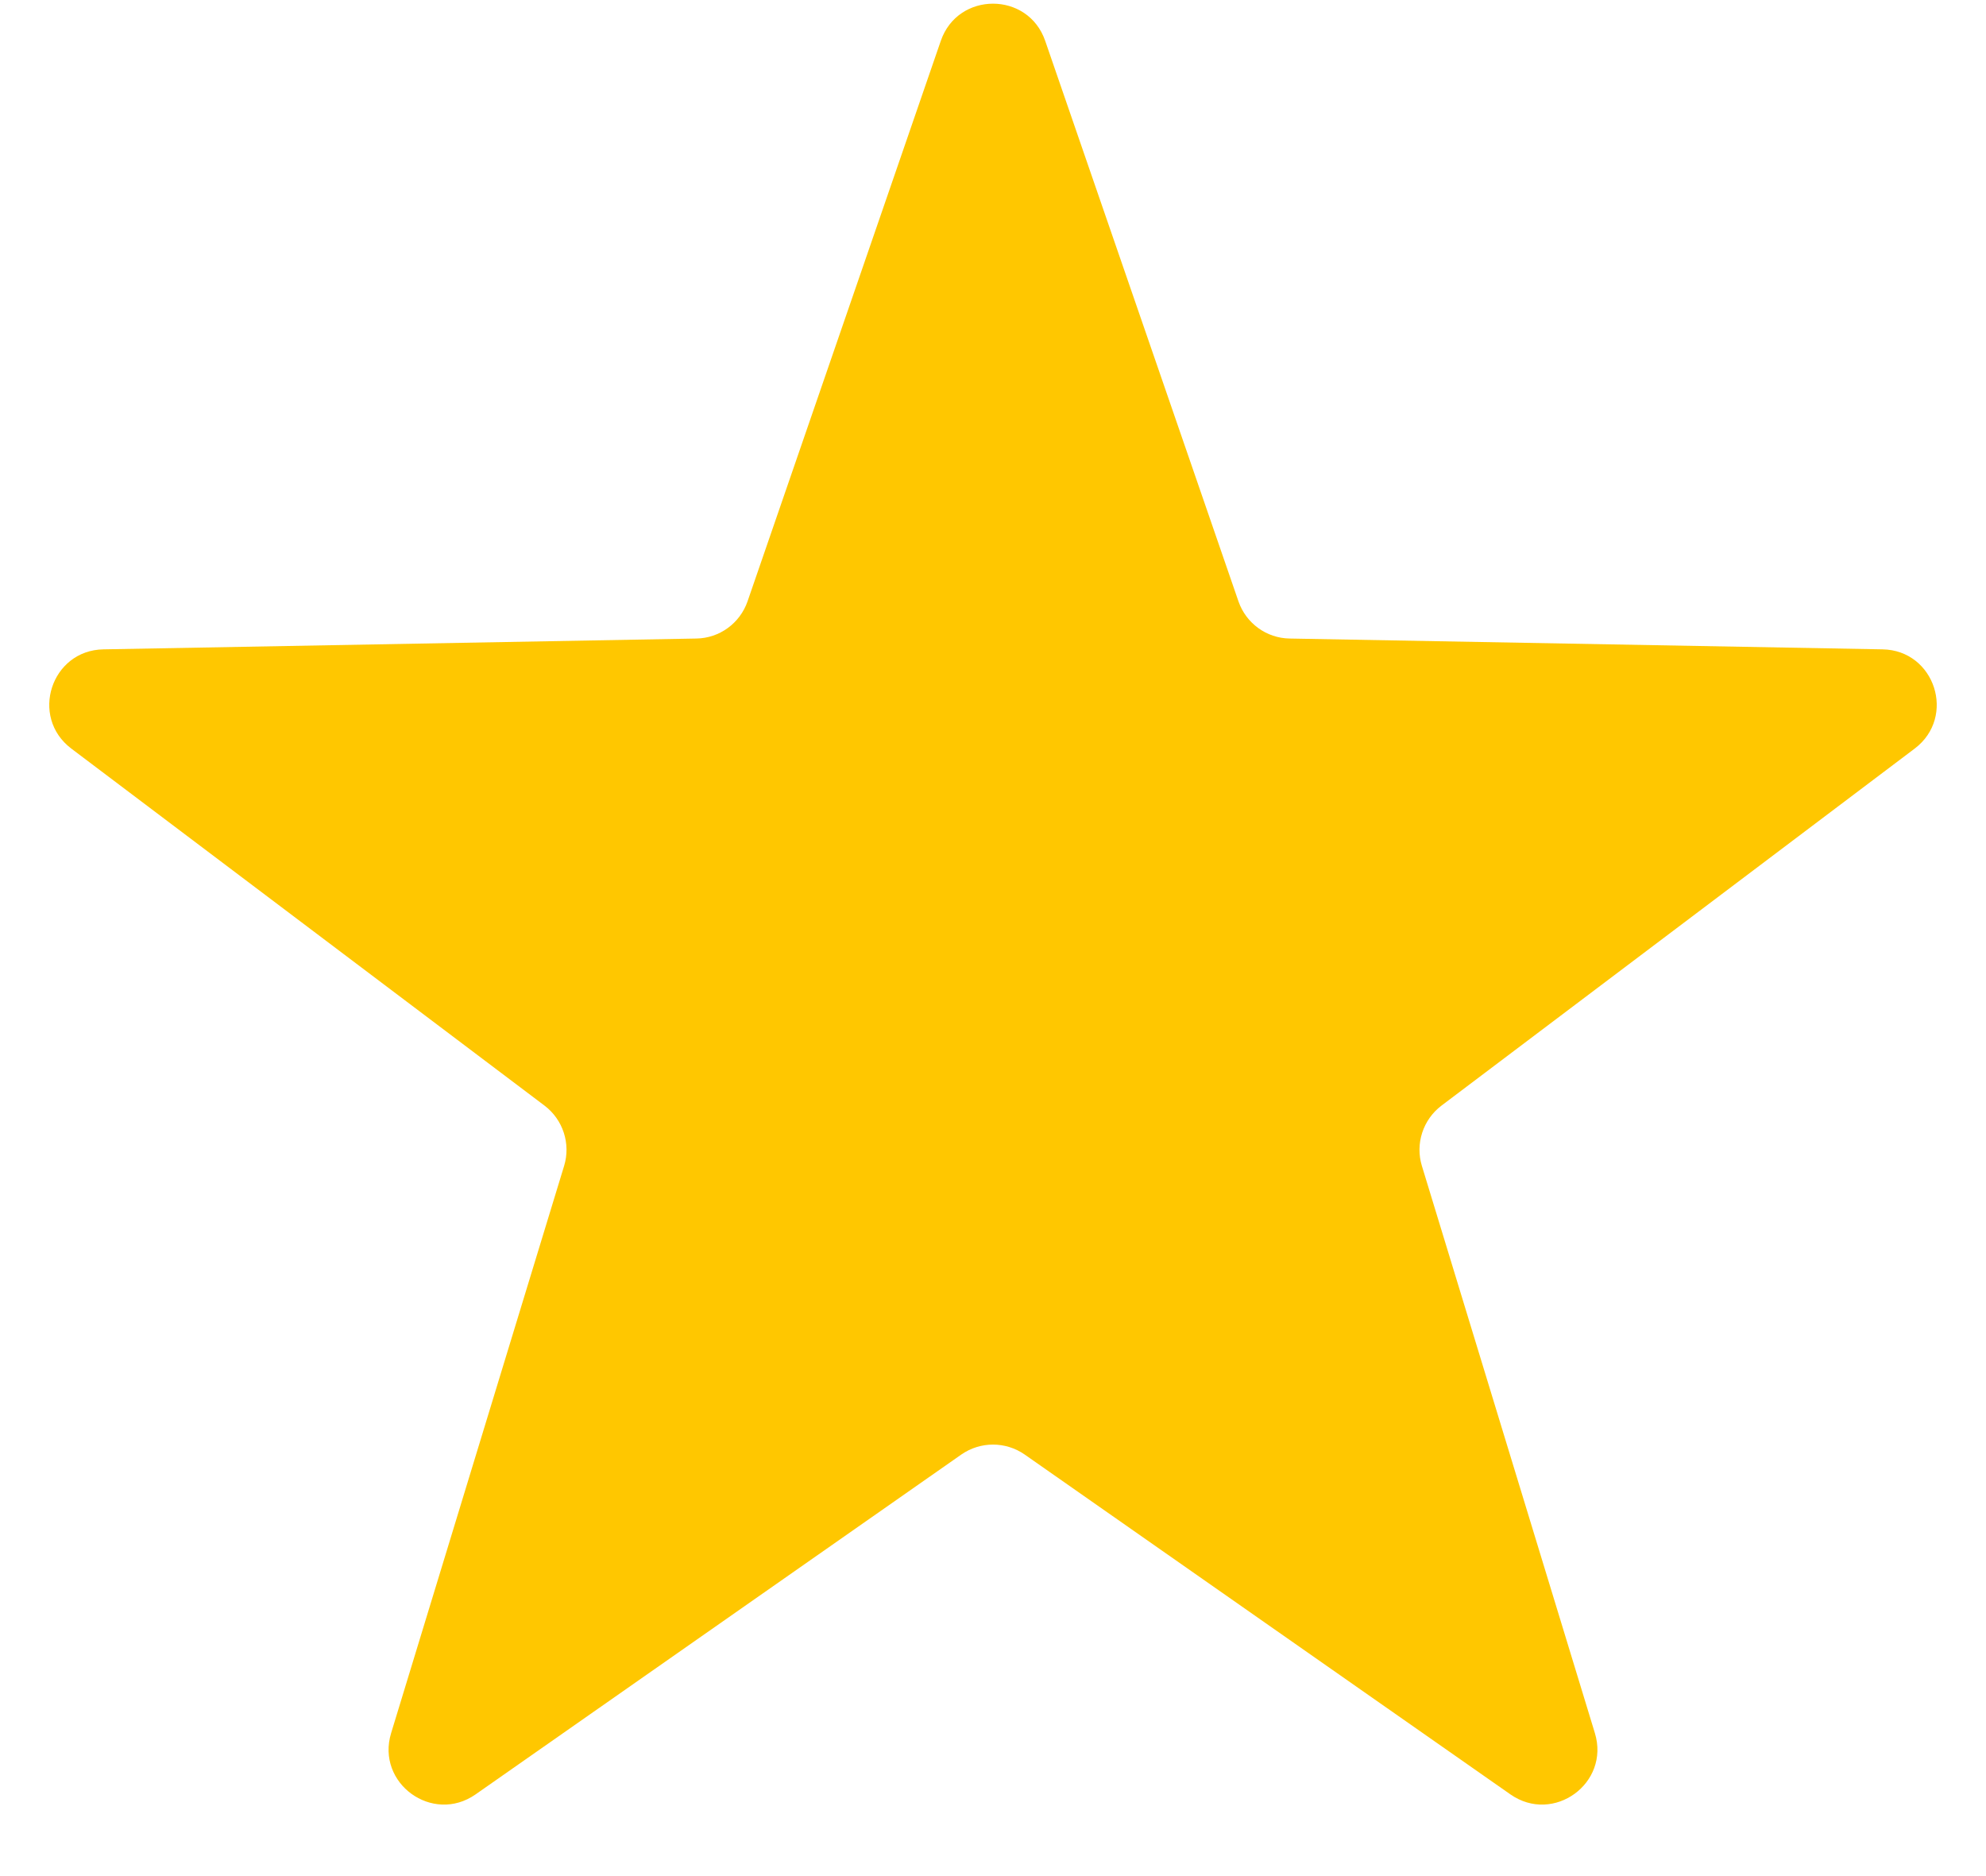 <svg width="18" height="17" viewBox="0 0 18 17" fill="none" xmlns="http://www.w3.org/2000/svg">
<path d="M8.527 0.37C8.682 -0.079 9.318 -0.079 9.473 0.37L11.225 5.45C11.294 5.648 11.479 5.783 11.689 5.786L17.062 5.884C17.537 5.892 17.733 6.496 17.354 6.783L13.064 10.019C12.897 10.146 12.826 10.364 12.887 10.564L14.455 15.704C14.594 16.159 14.08 16.532 13.69 16.26L9.287 13.18C9.114 13.06 8.886 13.06 8.713 13.18L4.31 16.26C3.92 16.532 3.406 16.159 3.545 15.704L5.113 10.564C5.174 10.364 5.103 10.146 4.936 10.019L0.646 6.783C0.267 6.496 0.463 5.892 0.938 5.884L6.311 5.786C6.521 5.783 6.706 5.648 6.775 5.45L8.527 0.37Z" fill="#FFC700"/>
</svg>
